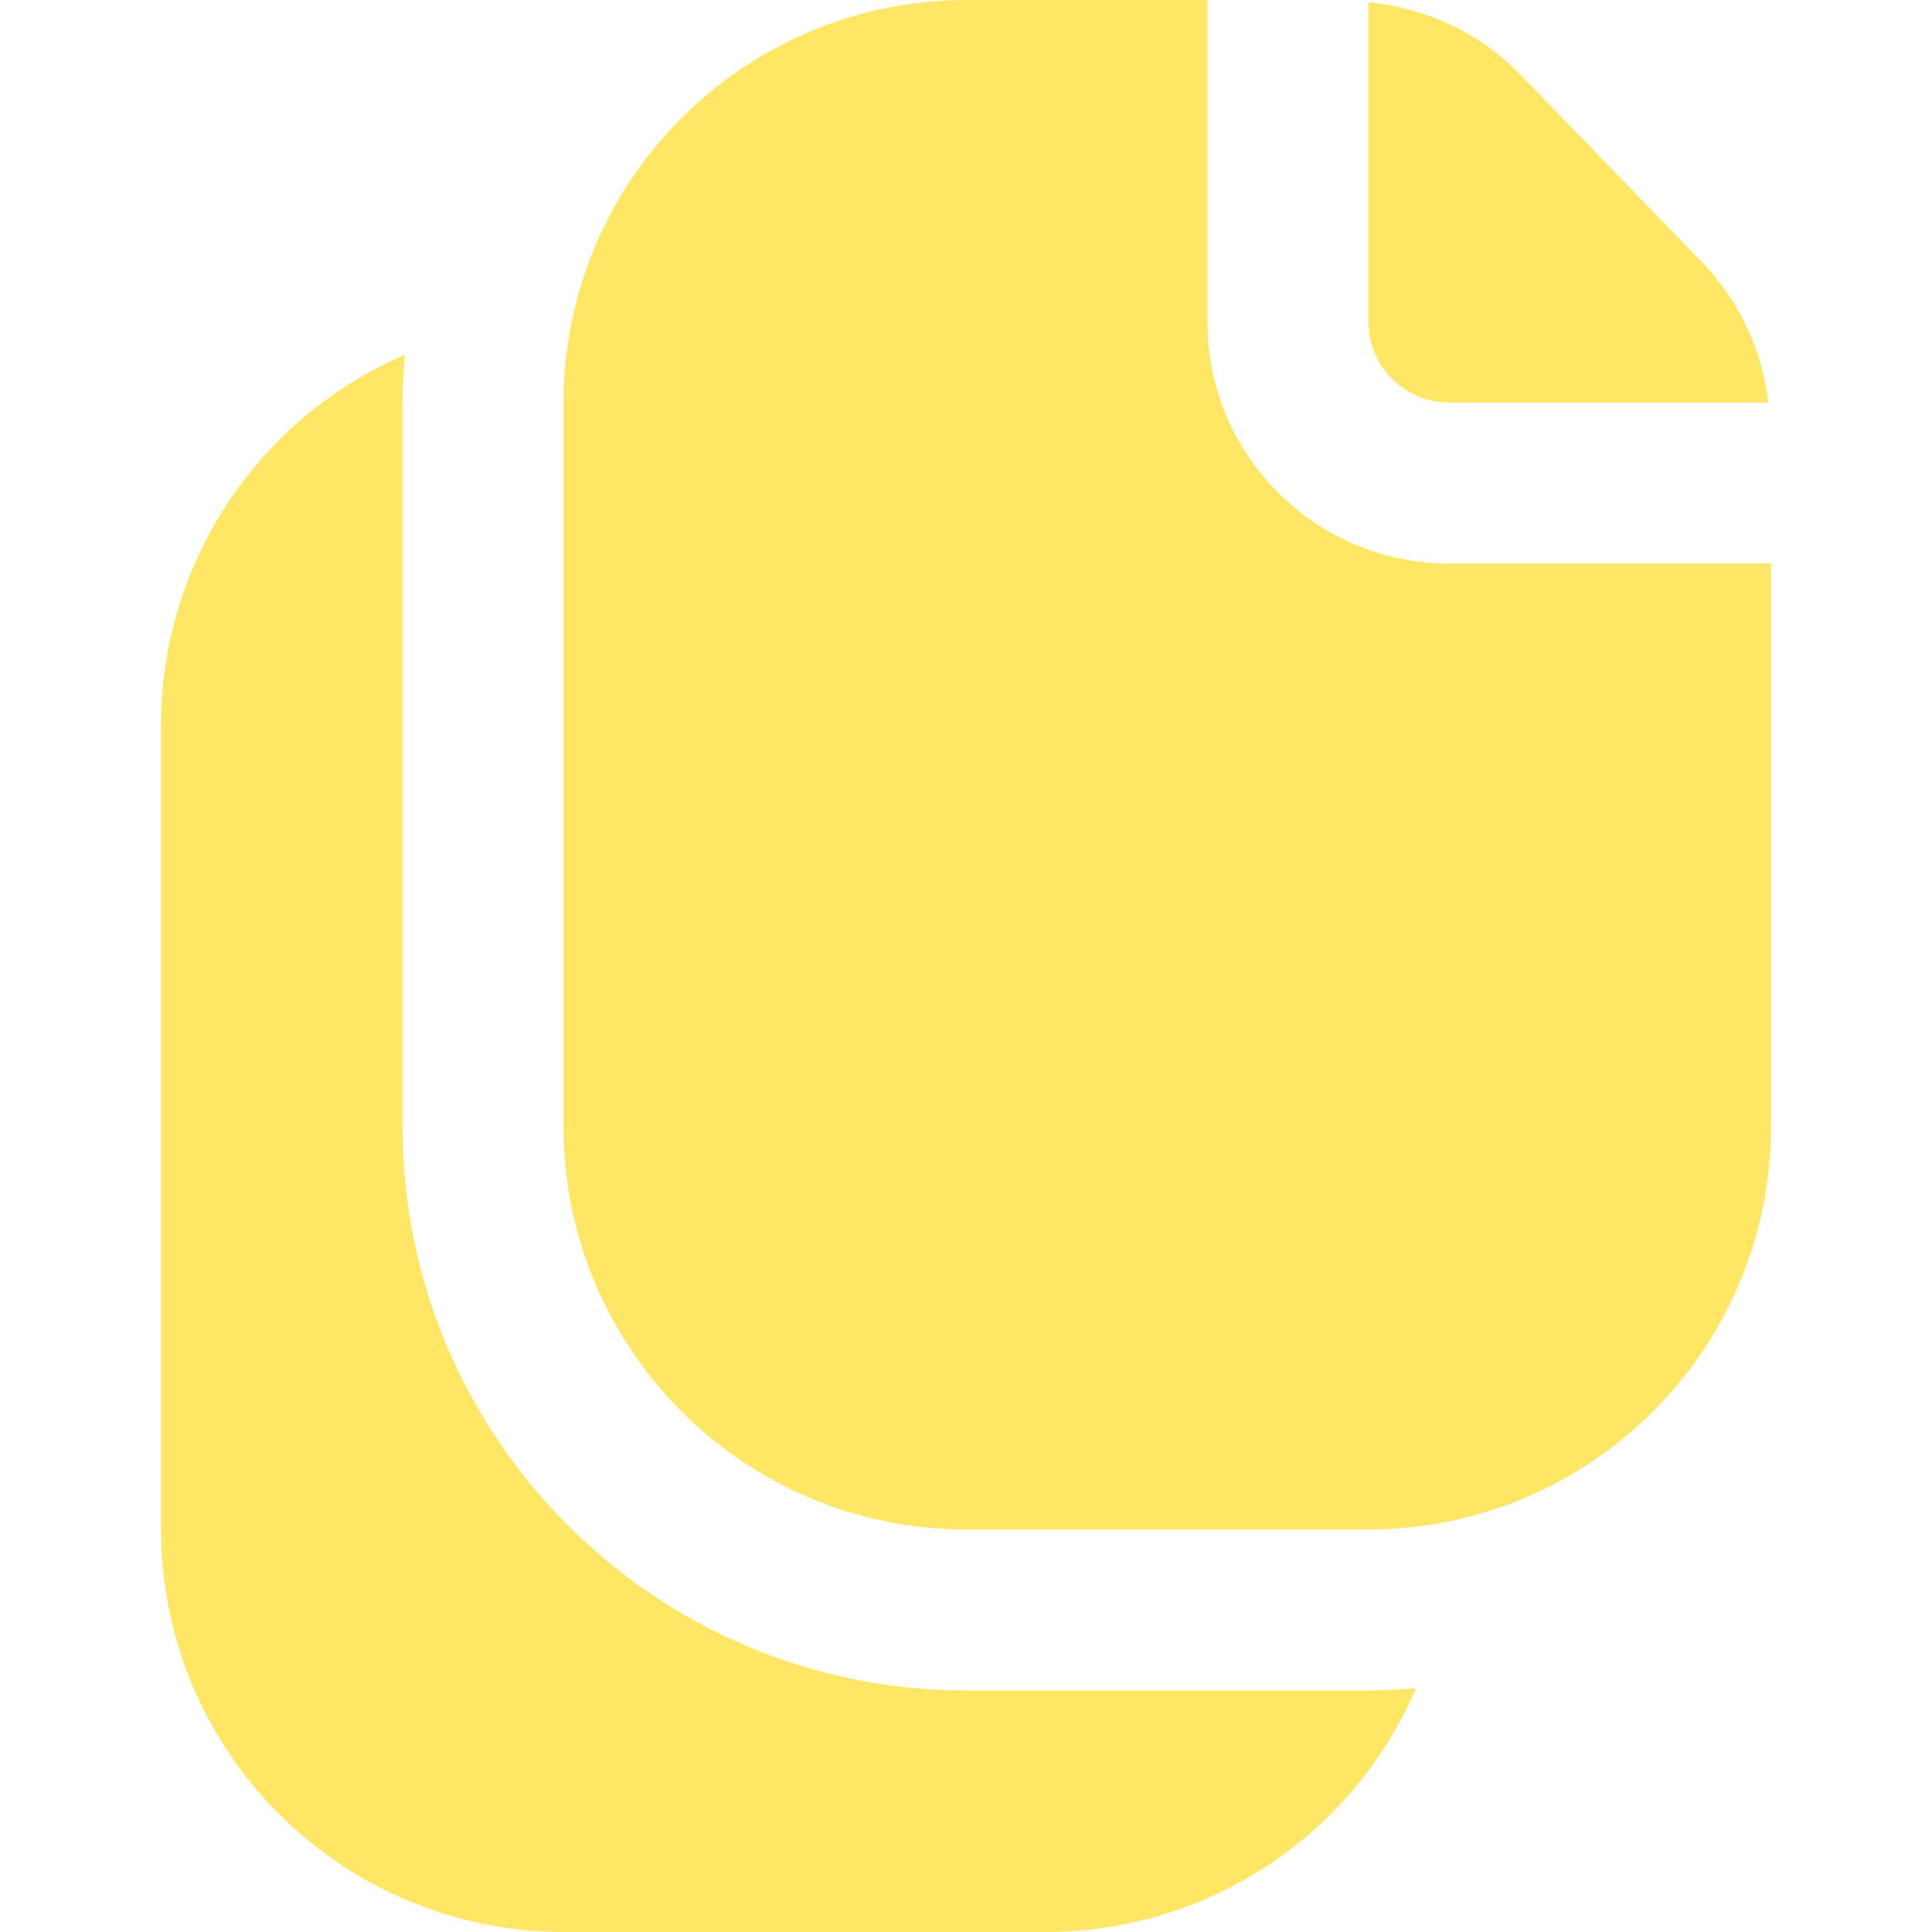 <?xml version="1.0"?>
<svg xmlns="http://www.w3.org/2000/svg" xmlns:xlink="http://www.w3.org/1999/xlink" xmlns:svgjs="http://svgjs.com/svgjs" version="1.1" width="512px" height="512px" x="0" y="0" viewBox="0 0 512 512" style="enable-background:new 0 0 512 512" xml:space="preserve"><g>
<g>
	<path d="M256,448c-82.436-0.094-149.239-66.898-149.333-149.333v-192c0-4.267,0.277-8.533,0.64-12.629   C68.139,110.864,42.731,149.371,42.667,192v213.333C42.737,464.214,90.452,511.93,149.333,512h128   c42.629-0.064,81.136-25.473,97.963-64.64c-4.267,0.363-8.363,0.64-12.629,0.64H256z" fill="#ffe765" data-original="#000000"/>
	<path d="M451.307,69.803l-48.725-50.325C397.217,14.045,390.924,9.616,384,6.4v78.933h78.08   C459.281,79.65,455.65,74.415,451.307,69.803z" fill="#ffe765" data-original="#000000"/>
	<path d="M362.667,85.333c0,11.782,9.551,21.333,21.333,21.333h84.608c-1.571-13.852-7.65-26.805-17.301-36.864l-48.725-50.325   c-10.659-10.804-24.8-17.485-39.915-18.859V85.333z" fill="#ffe765" data-original="#000000"/>
	<path d="M320,85.333V0h-64c-58.881,0.071-106.596,47.786-106.667,106.667v192c0.071,58.881,47.786,106.596,106.667,106.667h106.667   c58.881-0.071,106.596-47.786,106.667-106.667V149.333H384C348.654,149.333,320,120.68,320,85.333z" fill="#ffe765" data-original="#000000"/>
</g>















</g></svg>
